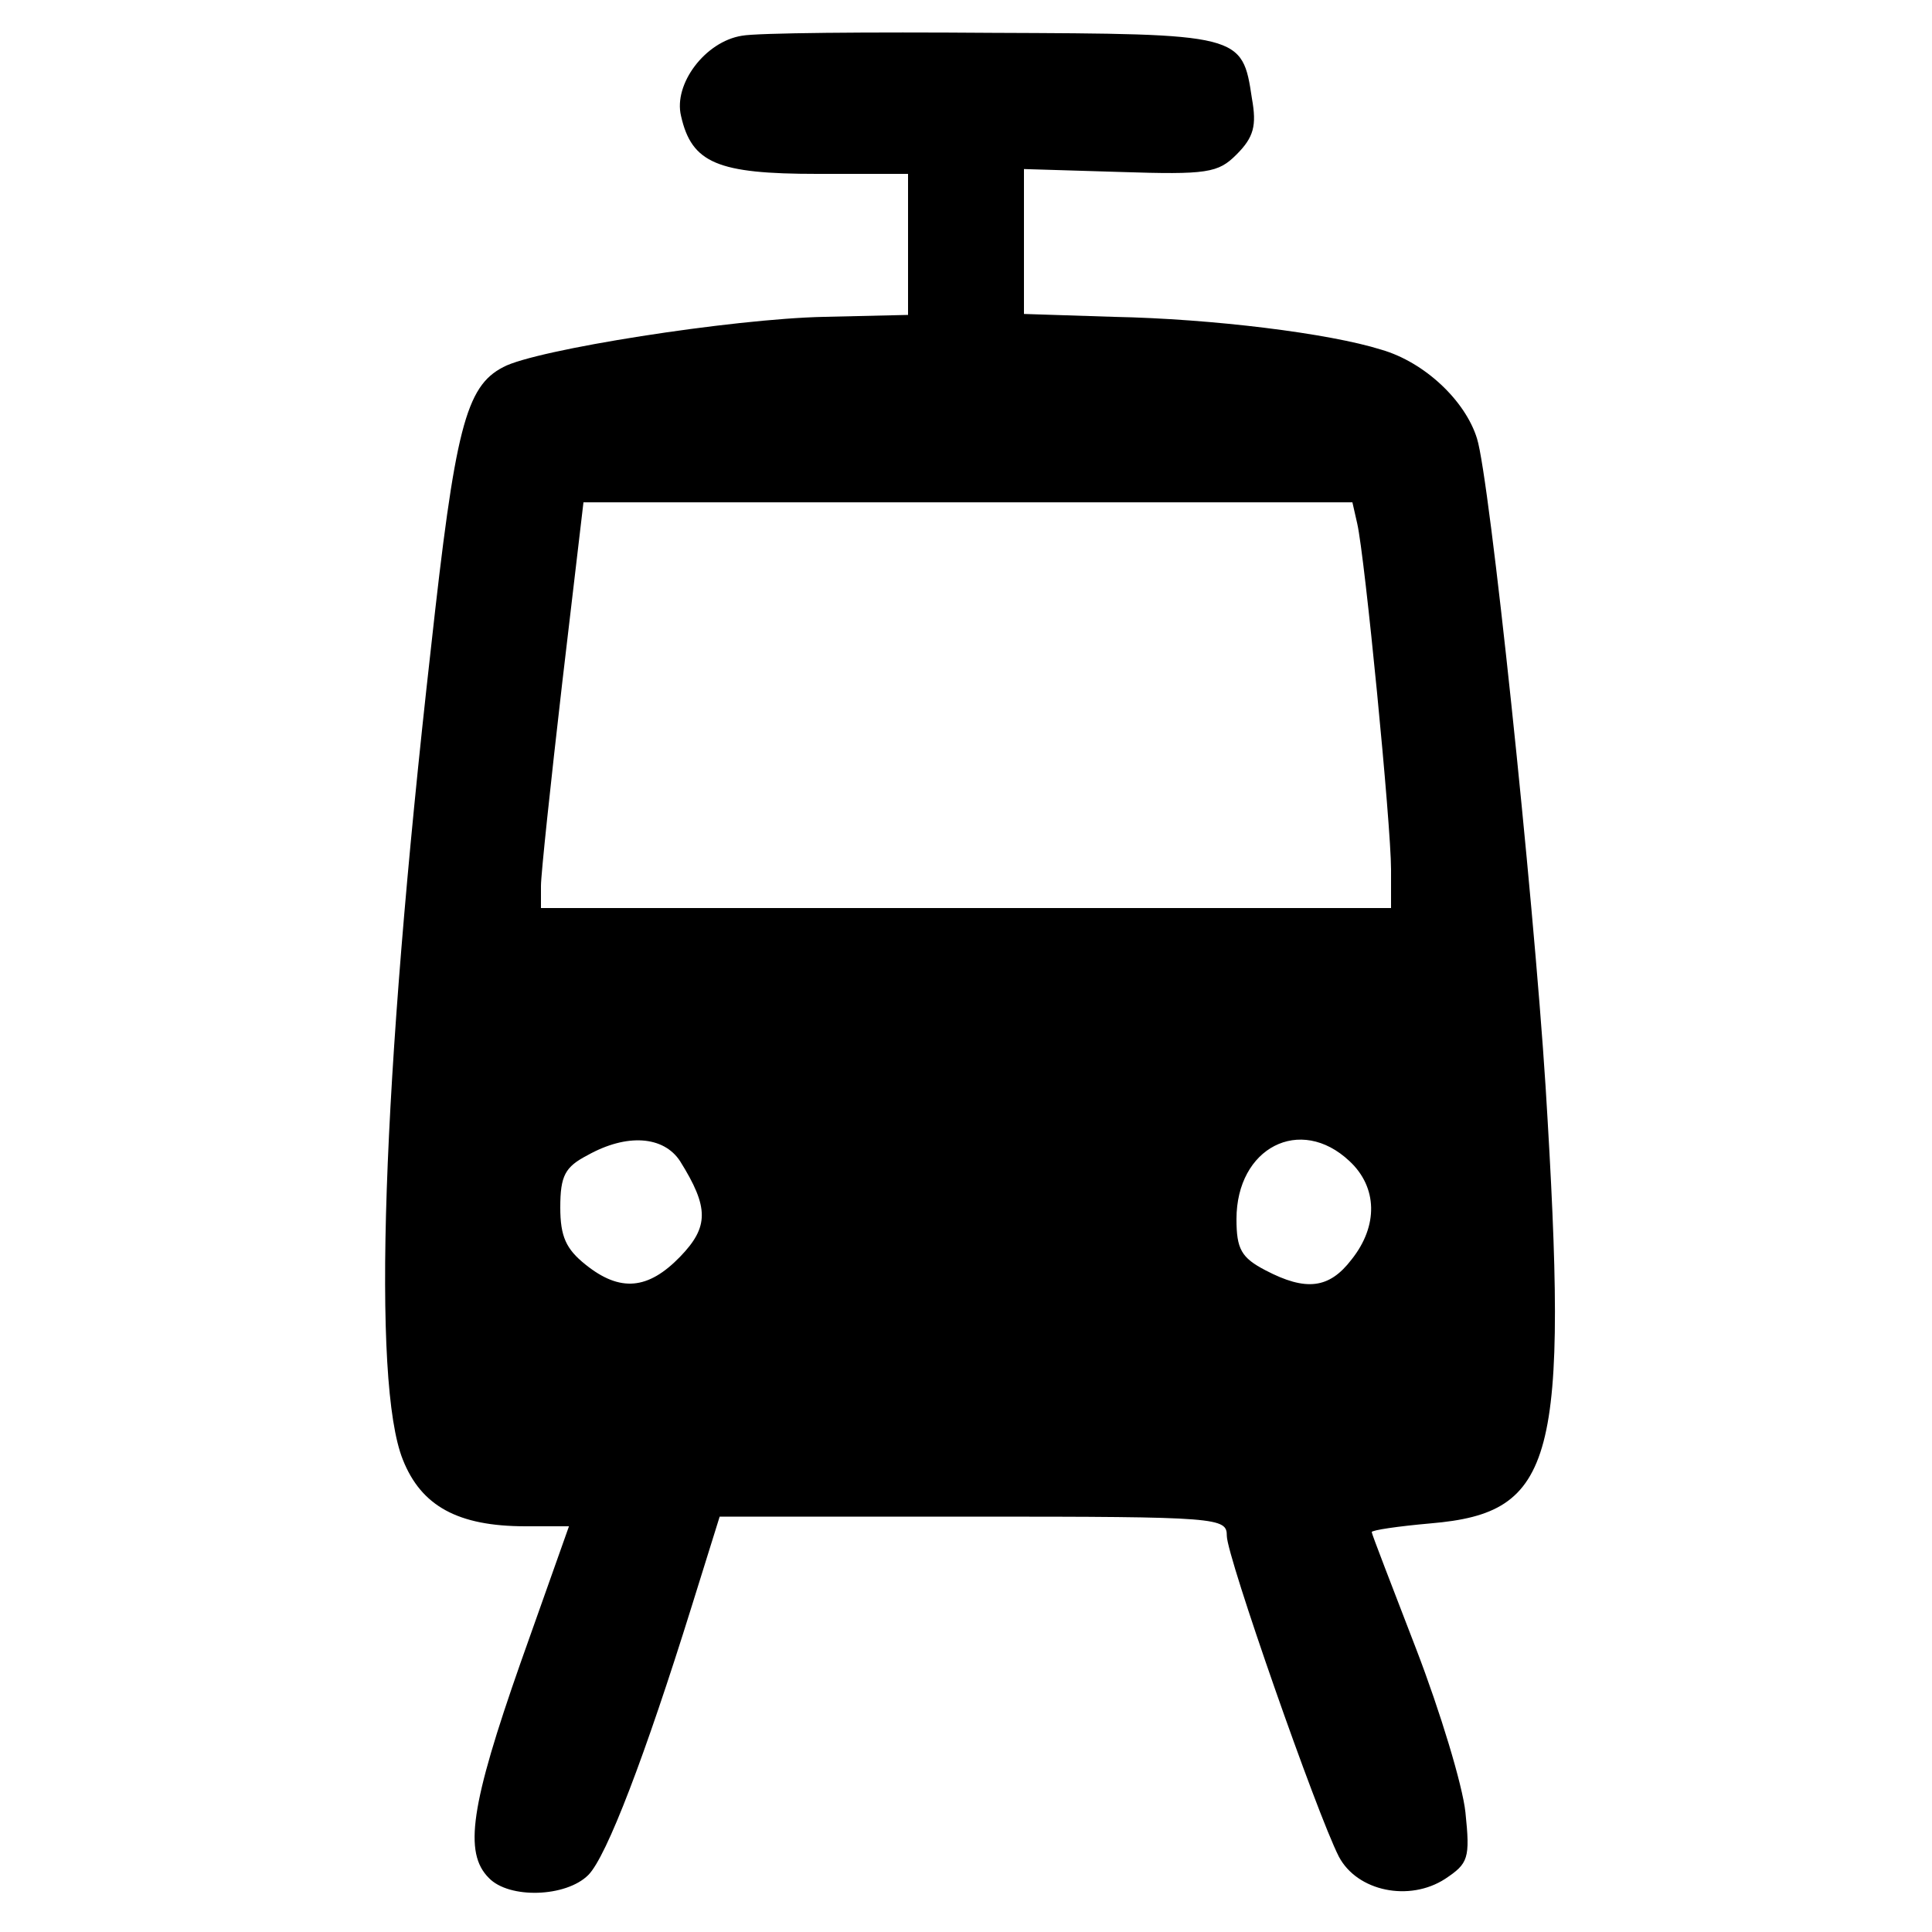 <?xml version="1.0" encoding="UTF-8" standalone="yes"?>
<svg version="1.0" xmlns="http://www.w3.org/2000/svg" width="200" height="200" viewBox="0 0 200 200" preserveAspectRatio="xMidYMid meet">
  <g transform="translate(0,200) scale(0.1,-0.1)" fill="#000000" stroke="none">
    <path d="M768 1963 c-38 -6 -71 -50 -63 -83 11 -49 38 -60 141 -60 l94 0 0
-73 0 -73 -87 -2 c-95 -2 -299 -34 -332 -52 -39 -20 -50 -64 -75 -292 -51
-452 -61 -759 -29 -839 19 -48 57 -69 127 -69 l45 0 -50 -141 c-52 -148 -59
-197 -33 -223 21 -22 80 -20 103 3 19 19 59 124 107 278 l29 93 263 0 c255 0
262 -1 262 -20 0 -21 93 -287 116 -332 19 -36 73 -47 110 -23 24 16 26 21 21
69 -3 28 -26 104 -51 169 -25 65 -46 119 -46 121 0 2 27 6 61 9 129 11 143 64
119 452 -13 203 -58 630 -71 671 -12 39 -54 79 -99 92 -54 17 -175 32 -277 34
l-93 3 0 75 0 75 99 -3 c91 -3 102 -1 121 18 18 18 21 30 16 58 -10 67 -11 67
-269 68 -128 1 -244 0 -259 -3z m637 -505 c8 -35 35 -312 35 -358 l0 -40 -440
0 -440 0 0 23 c0 12 10 106 22 210 l22 187 398 0 398 0 5 -22z m-701 -660 c30
-48 30 -68 0 -99 -33 -34 -62 -37 -98 -8 -20 16 -26 29 -26 59 0 33 5 42 28
54 41 23 79 20 96 -6z m693 0 c29 -27 30 -67 2 -102 -23 -30 -47 -33 -89 -11
-25 13 -30 22 -30 53 0 74 66 108 117 60z"/>
  </g>
</svg>